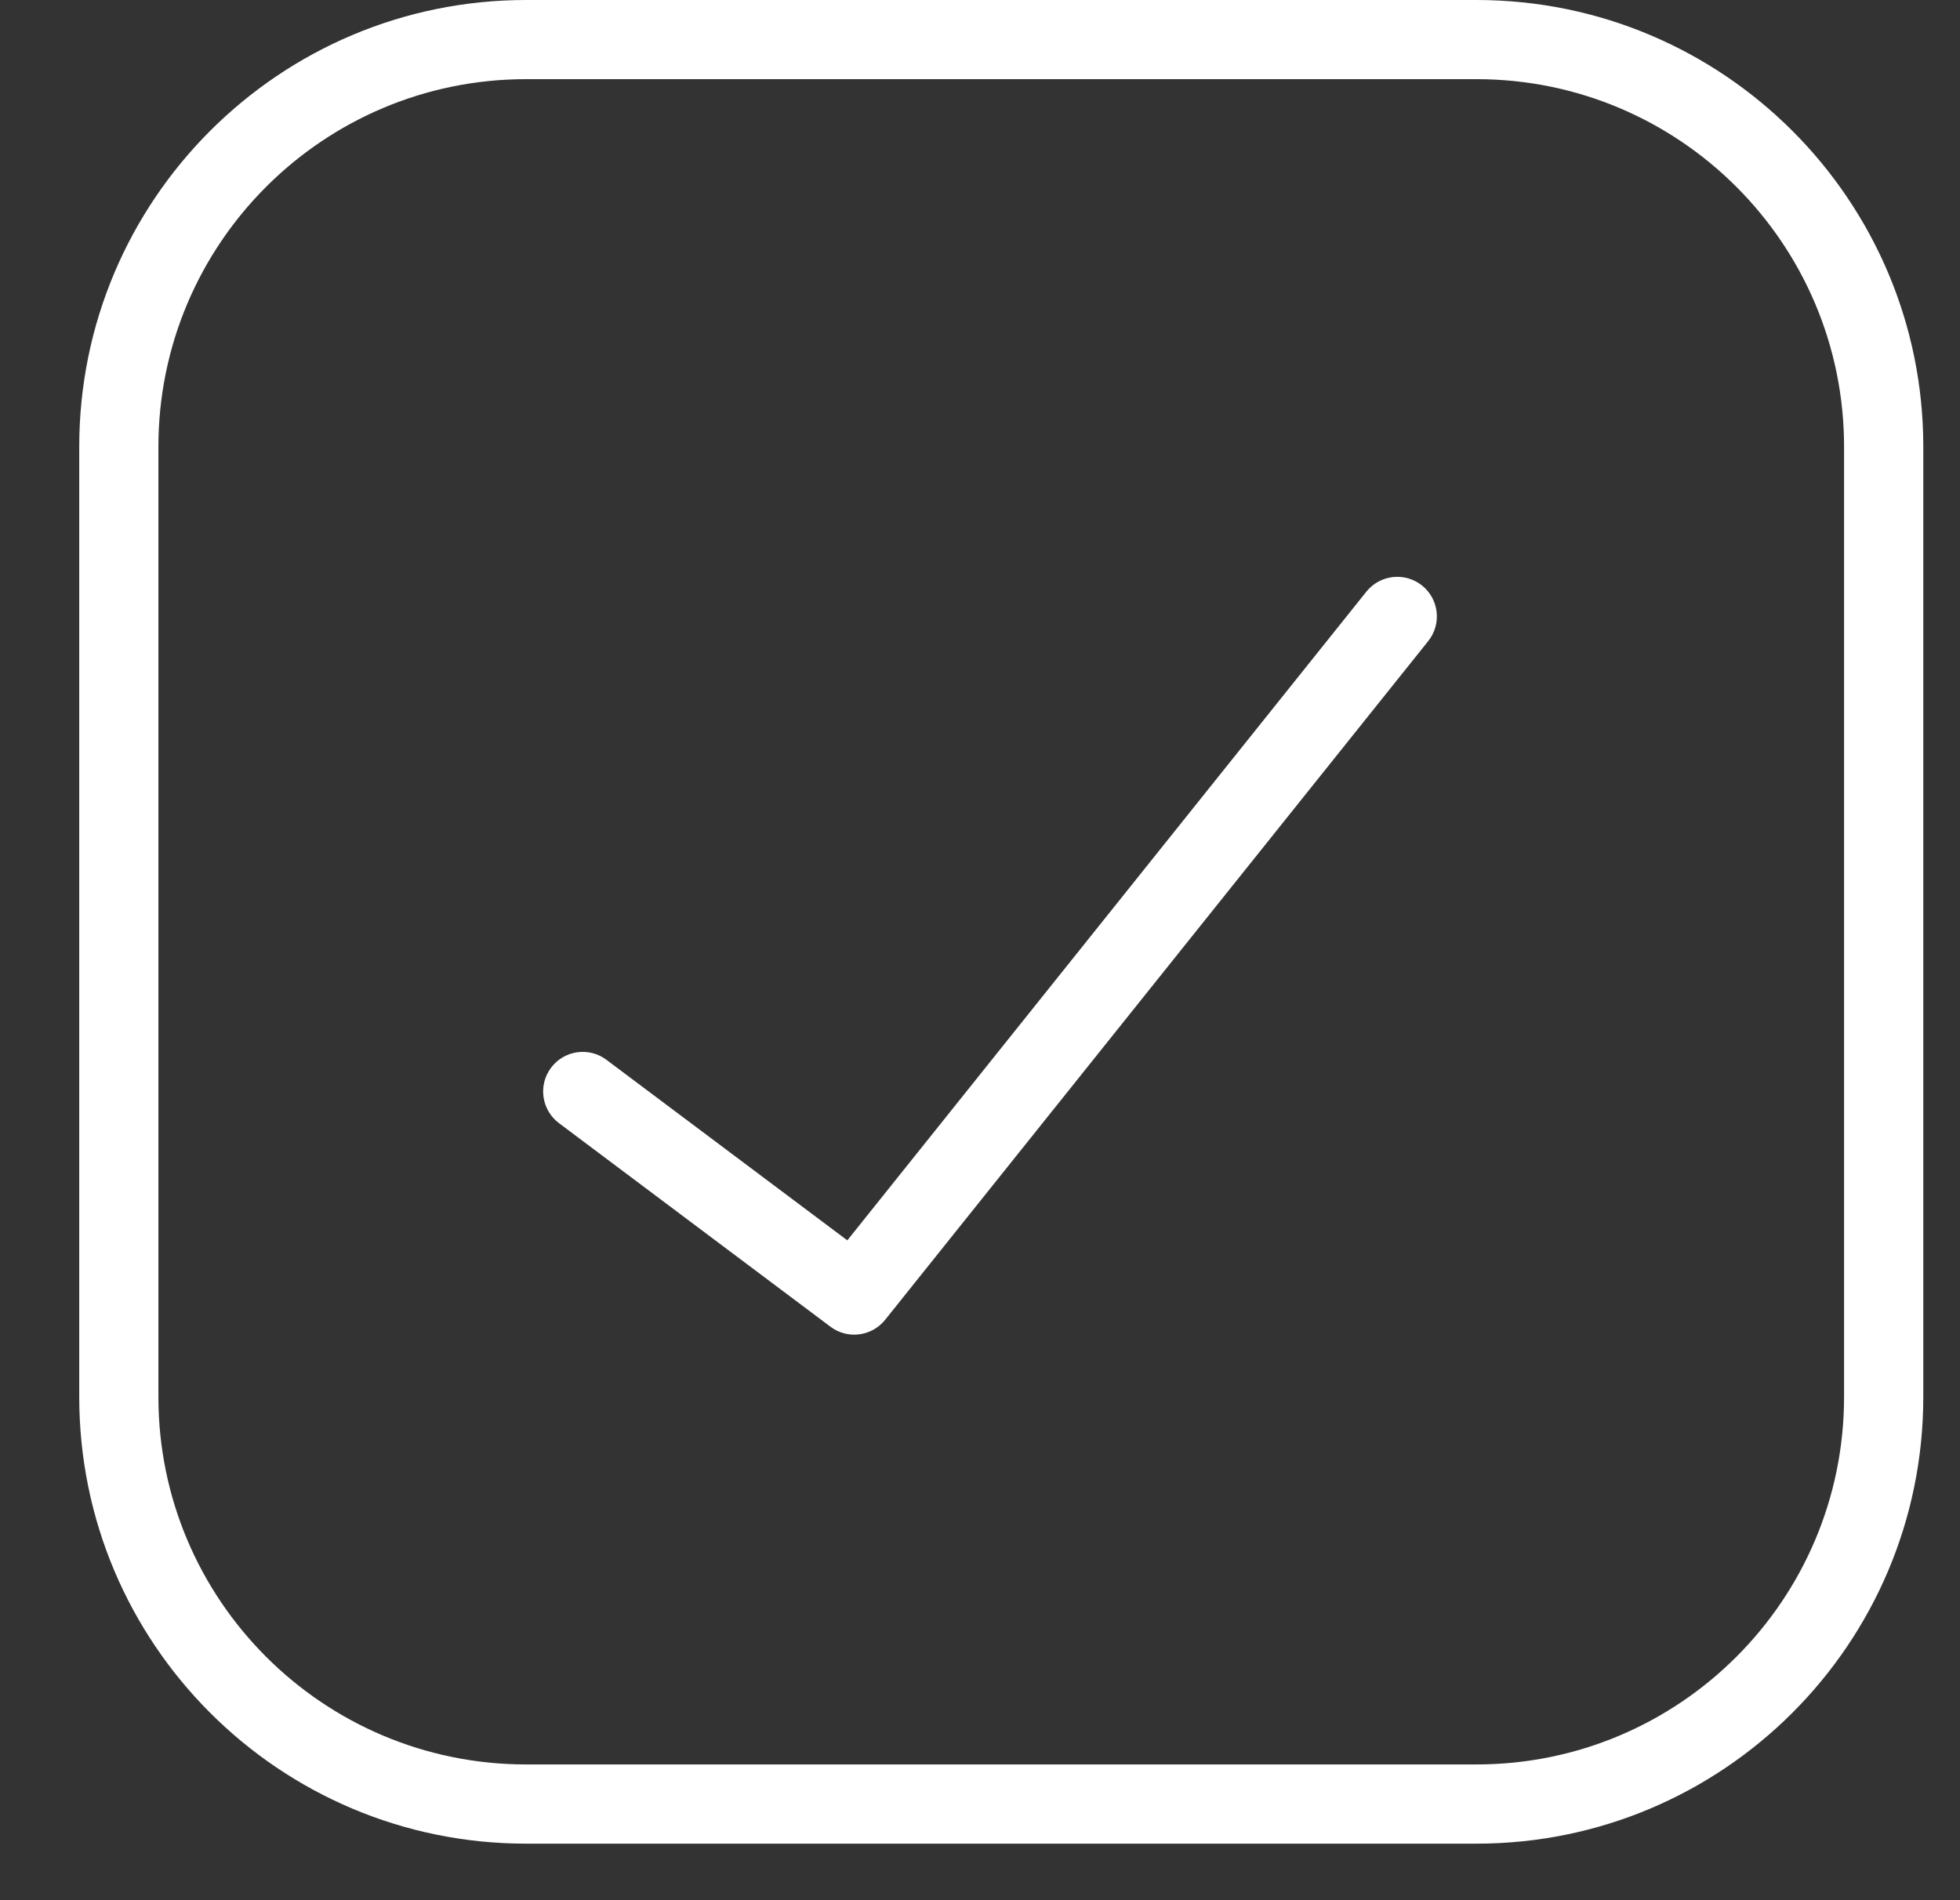 <svg width="33" height="32" viewBox="0 0 33 32" fill="none" xmlns="http://www.w3.org/2000/svg">
<rect x="0" y="0" width="33" height="32" fill="#333333" stroke="none"/>
<path fill-rule="evenodd" clip-rule="evenodd" d="M1.334 7.524C1.334 3.369 4.703 0 8.858 0H24.858C29.013 0 32.382 3.369 32.382 7.524V23.524C32.382 27.679 29.013 31.048 24.858 31.048H8.858C4.703 31.048 1.334 27.679 1.334 23.524V7.524ZM8.858 1.333C5.439 1.333 2.667 4.105 2.667 7.524V23.524C2.667 26.943 5.439 29.714 8.858 29.714H24.858C28.277 29.714 31.048 26.943 31.048 23.524V7.524C31.048 4.105 28.277 1.333 24.858 1.333H8.858ZM23.942 9.86C24.23 10.09 24.276 10.51 24.046 10.797L14.903 22.226C14.678 22.507 14.271 22.559 13.983 22.343L9.411 18.914C9.117 18.693 9.057 18.276 9.278 17.981C9.499 17.686 9.917 17.627 10.211 17.848L14.266 20.888L23.005 9.964C23.235 9.677 23.654 9.63 23.942 9.86Z" fill="white"/>
</svg>
